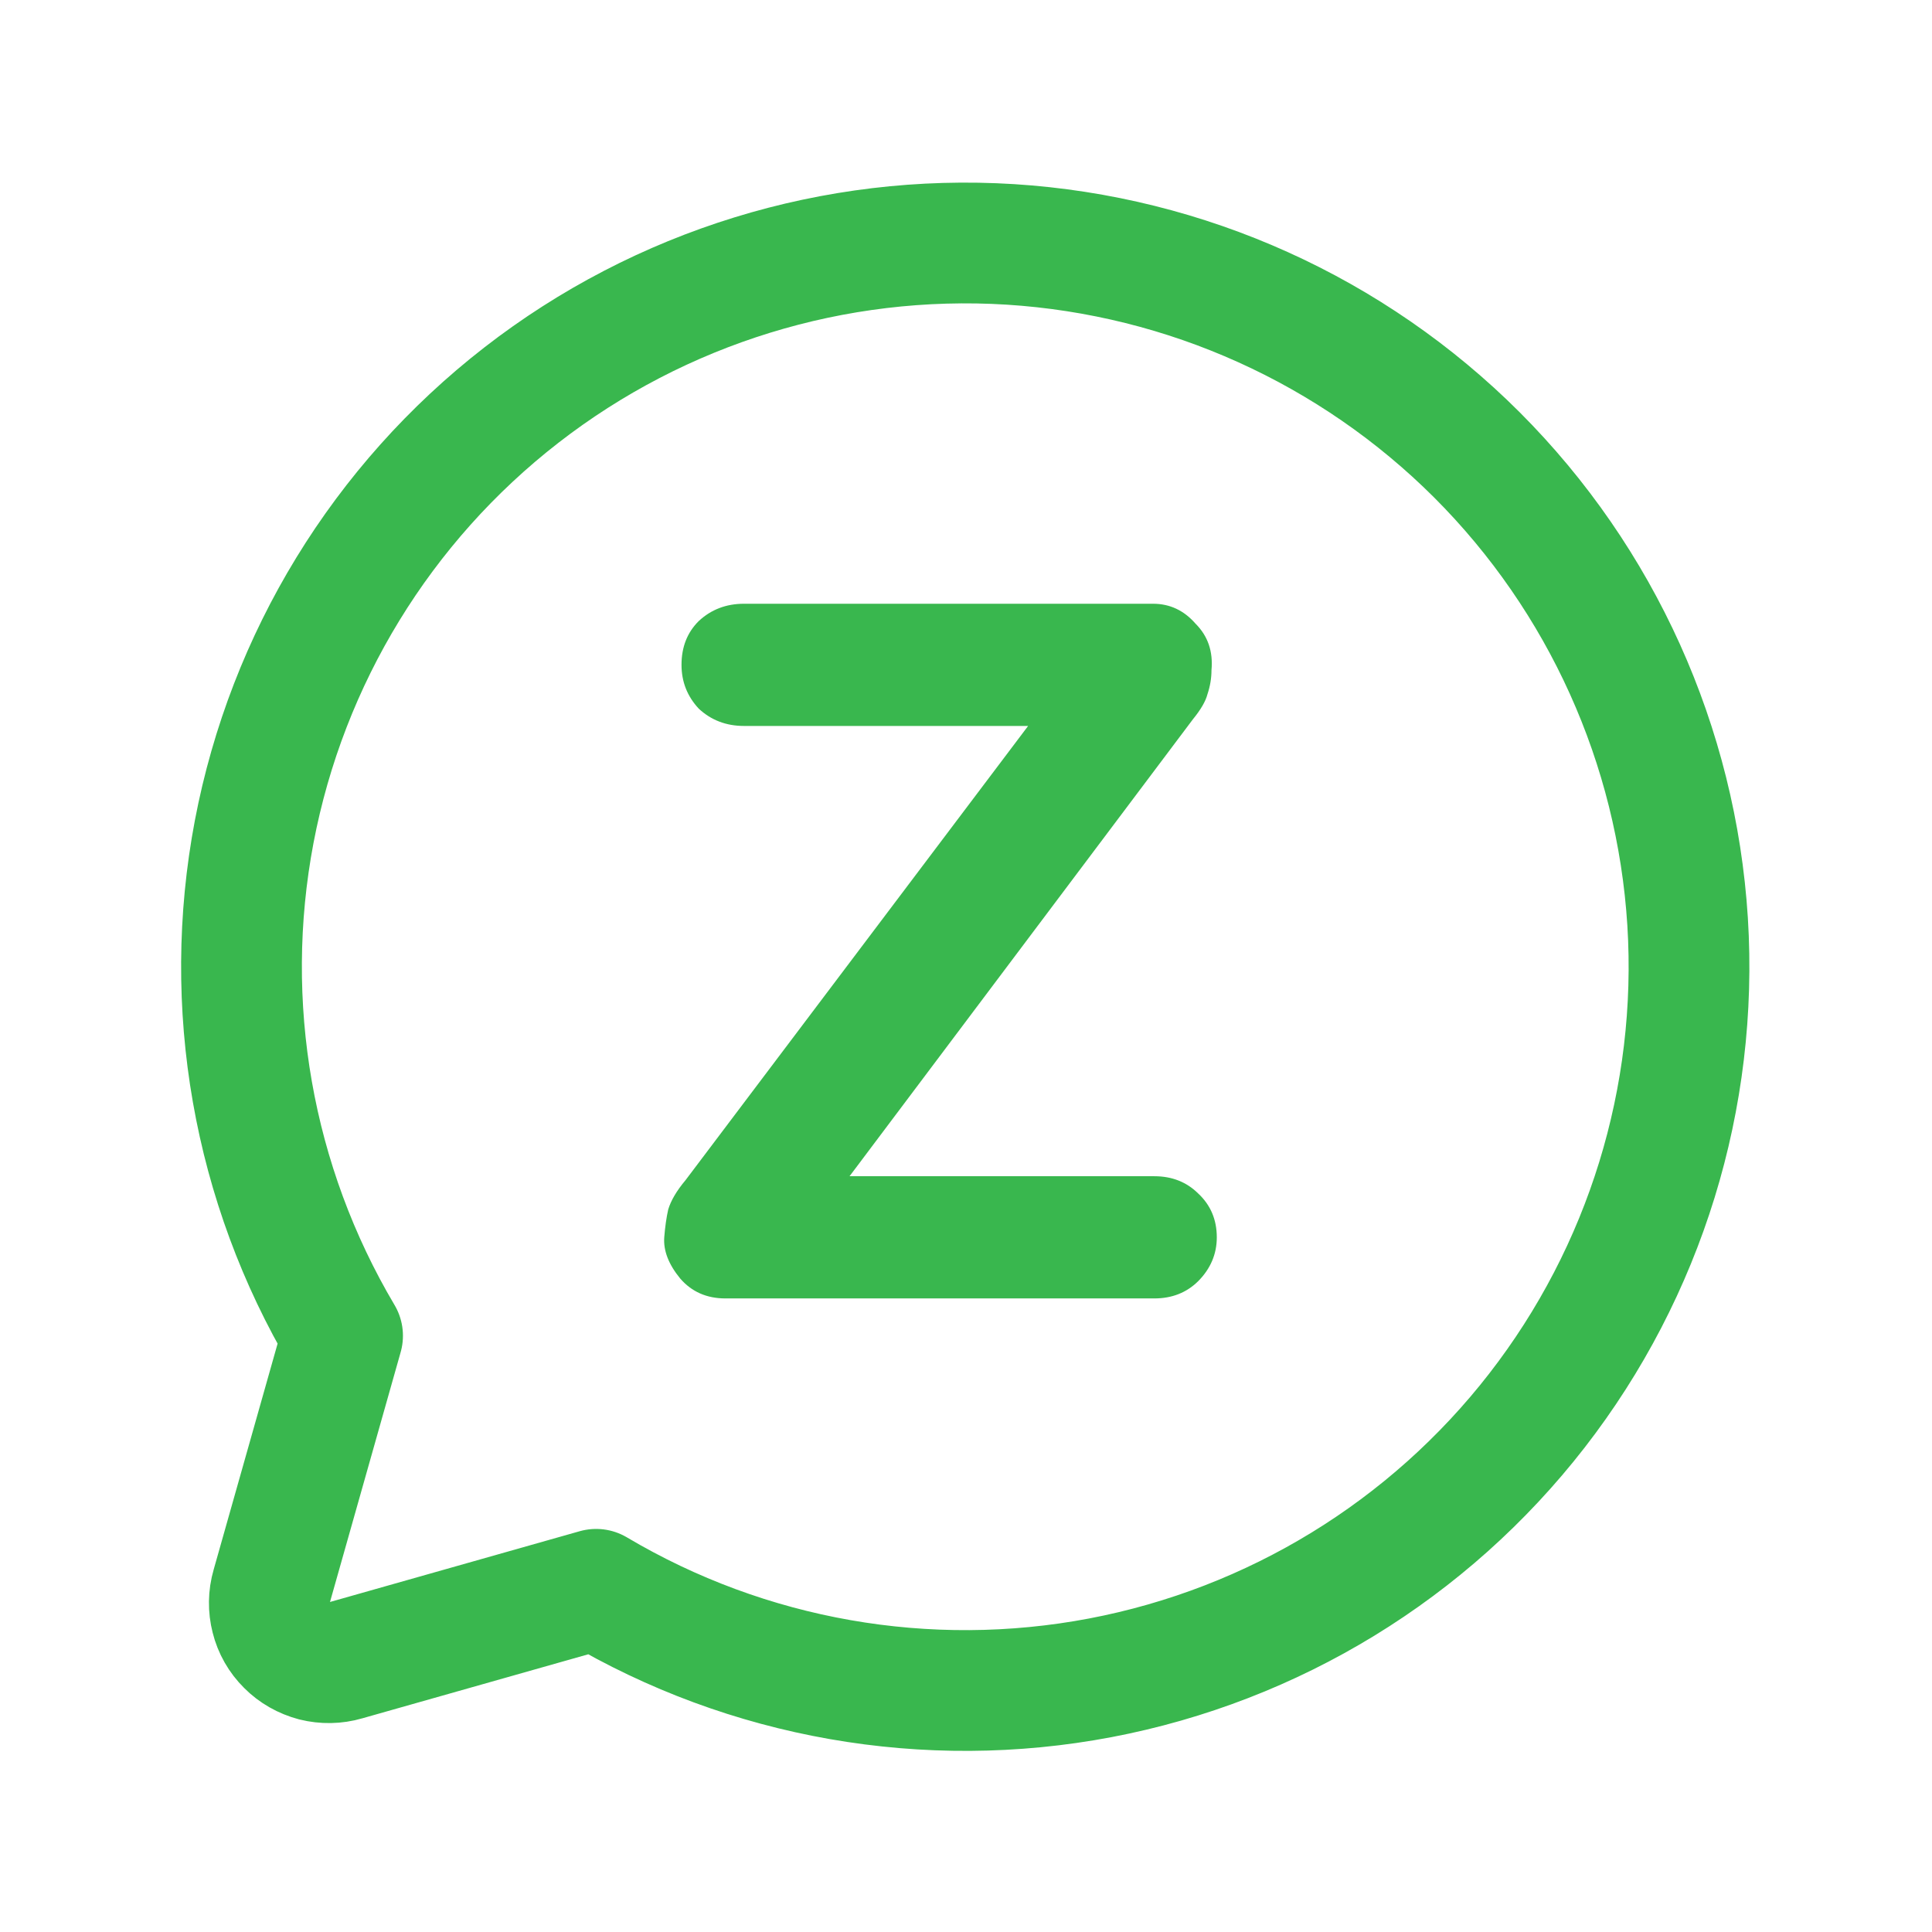 <svg width="16" height="16" viewBox="0 0 16 16" fill="none" xmlns="http://www.w3.org/2000/svg">
<path d="M2.837 11.062C2.093 9.807 1.833 8.322 2.105 6.888C2.378 5.453 3.164 4.168 4.318 3.272C5.471 2.377 6.911 1.933 8.368 2.024C9.826 2.116 11.199 2.736 12.232 3.768C13.264 4.801 13.884 6.174 13.976 7.632C14.067 9.089 13.623 10.529 12.728 11.682C11.832 12.836 10.547 13.622 9.112 13.895C7.678 14.167 6.193 13.907 4.937 13.162V13.162L2.862 13.75C2.777 13.775 2.687 13.776 2.602 13.755C2.516 13.732 2.437 13.688 2.375 13.625C2.312 13.563 2.267 13.484 2.246 13.399C2.224 13.313 2.225 13.223 2.25 13.137L2.837 11.062Z" stroke="#39B74E" stroke-linecap="round" stroke-linejoin="round"/>
<path d="M9.56 9.741C9.706 9.741 9.827 9.789 9.923 9.884C10.025 9.979 10.077 10.1 10.077 10.247C10.077 10.386 10.025 10.507 9.923 10.61C9.827 10.705 9.706 10.753 9.56 10.753H6.007C5.853 10.753 5.728 10.698 5.633 10.588C5.537 10.471 5.493 10.357 5.501 10.247C5.508 10.159 5.519 10.082 5.534 10.016C5.556 9.943 5.603 9.862 5.677 9.774L8.614 5.88V6.012H6.161C6.014 6.012 5.889 5.964 5.787 5.869C5.691 5.766 5.644 5.645 5.644 5.506C5.644 5.359 5.691 5.238 5.787 5.143C5.889 5.048 6.014 5 6.161 5H9.549C9.688 5 9.805 5.055 9.901 5.165C10.004 5.268 10.047 5.396 10.033 5.55C10.033 5.616 10.022 5.682 10 5.748C9.985 5.807 9.945 5.876 9.879 5.957L6.986 9.807L6.942 9.741H9.56Z" fill="#39B74E"/>
</svg>
